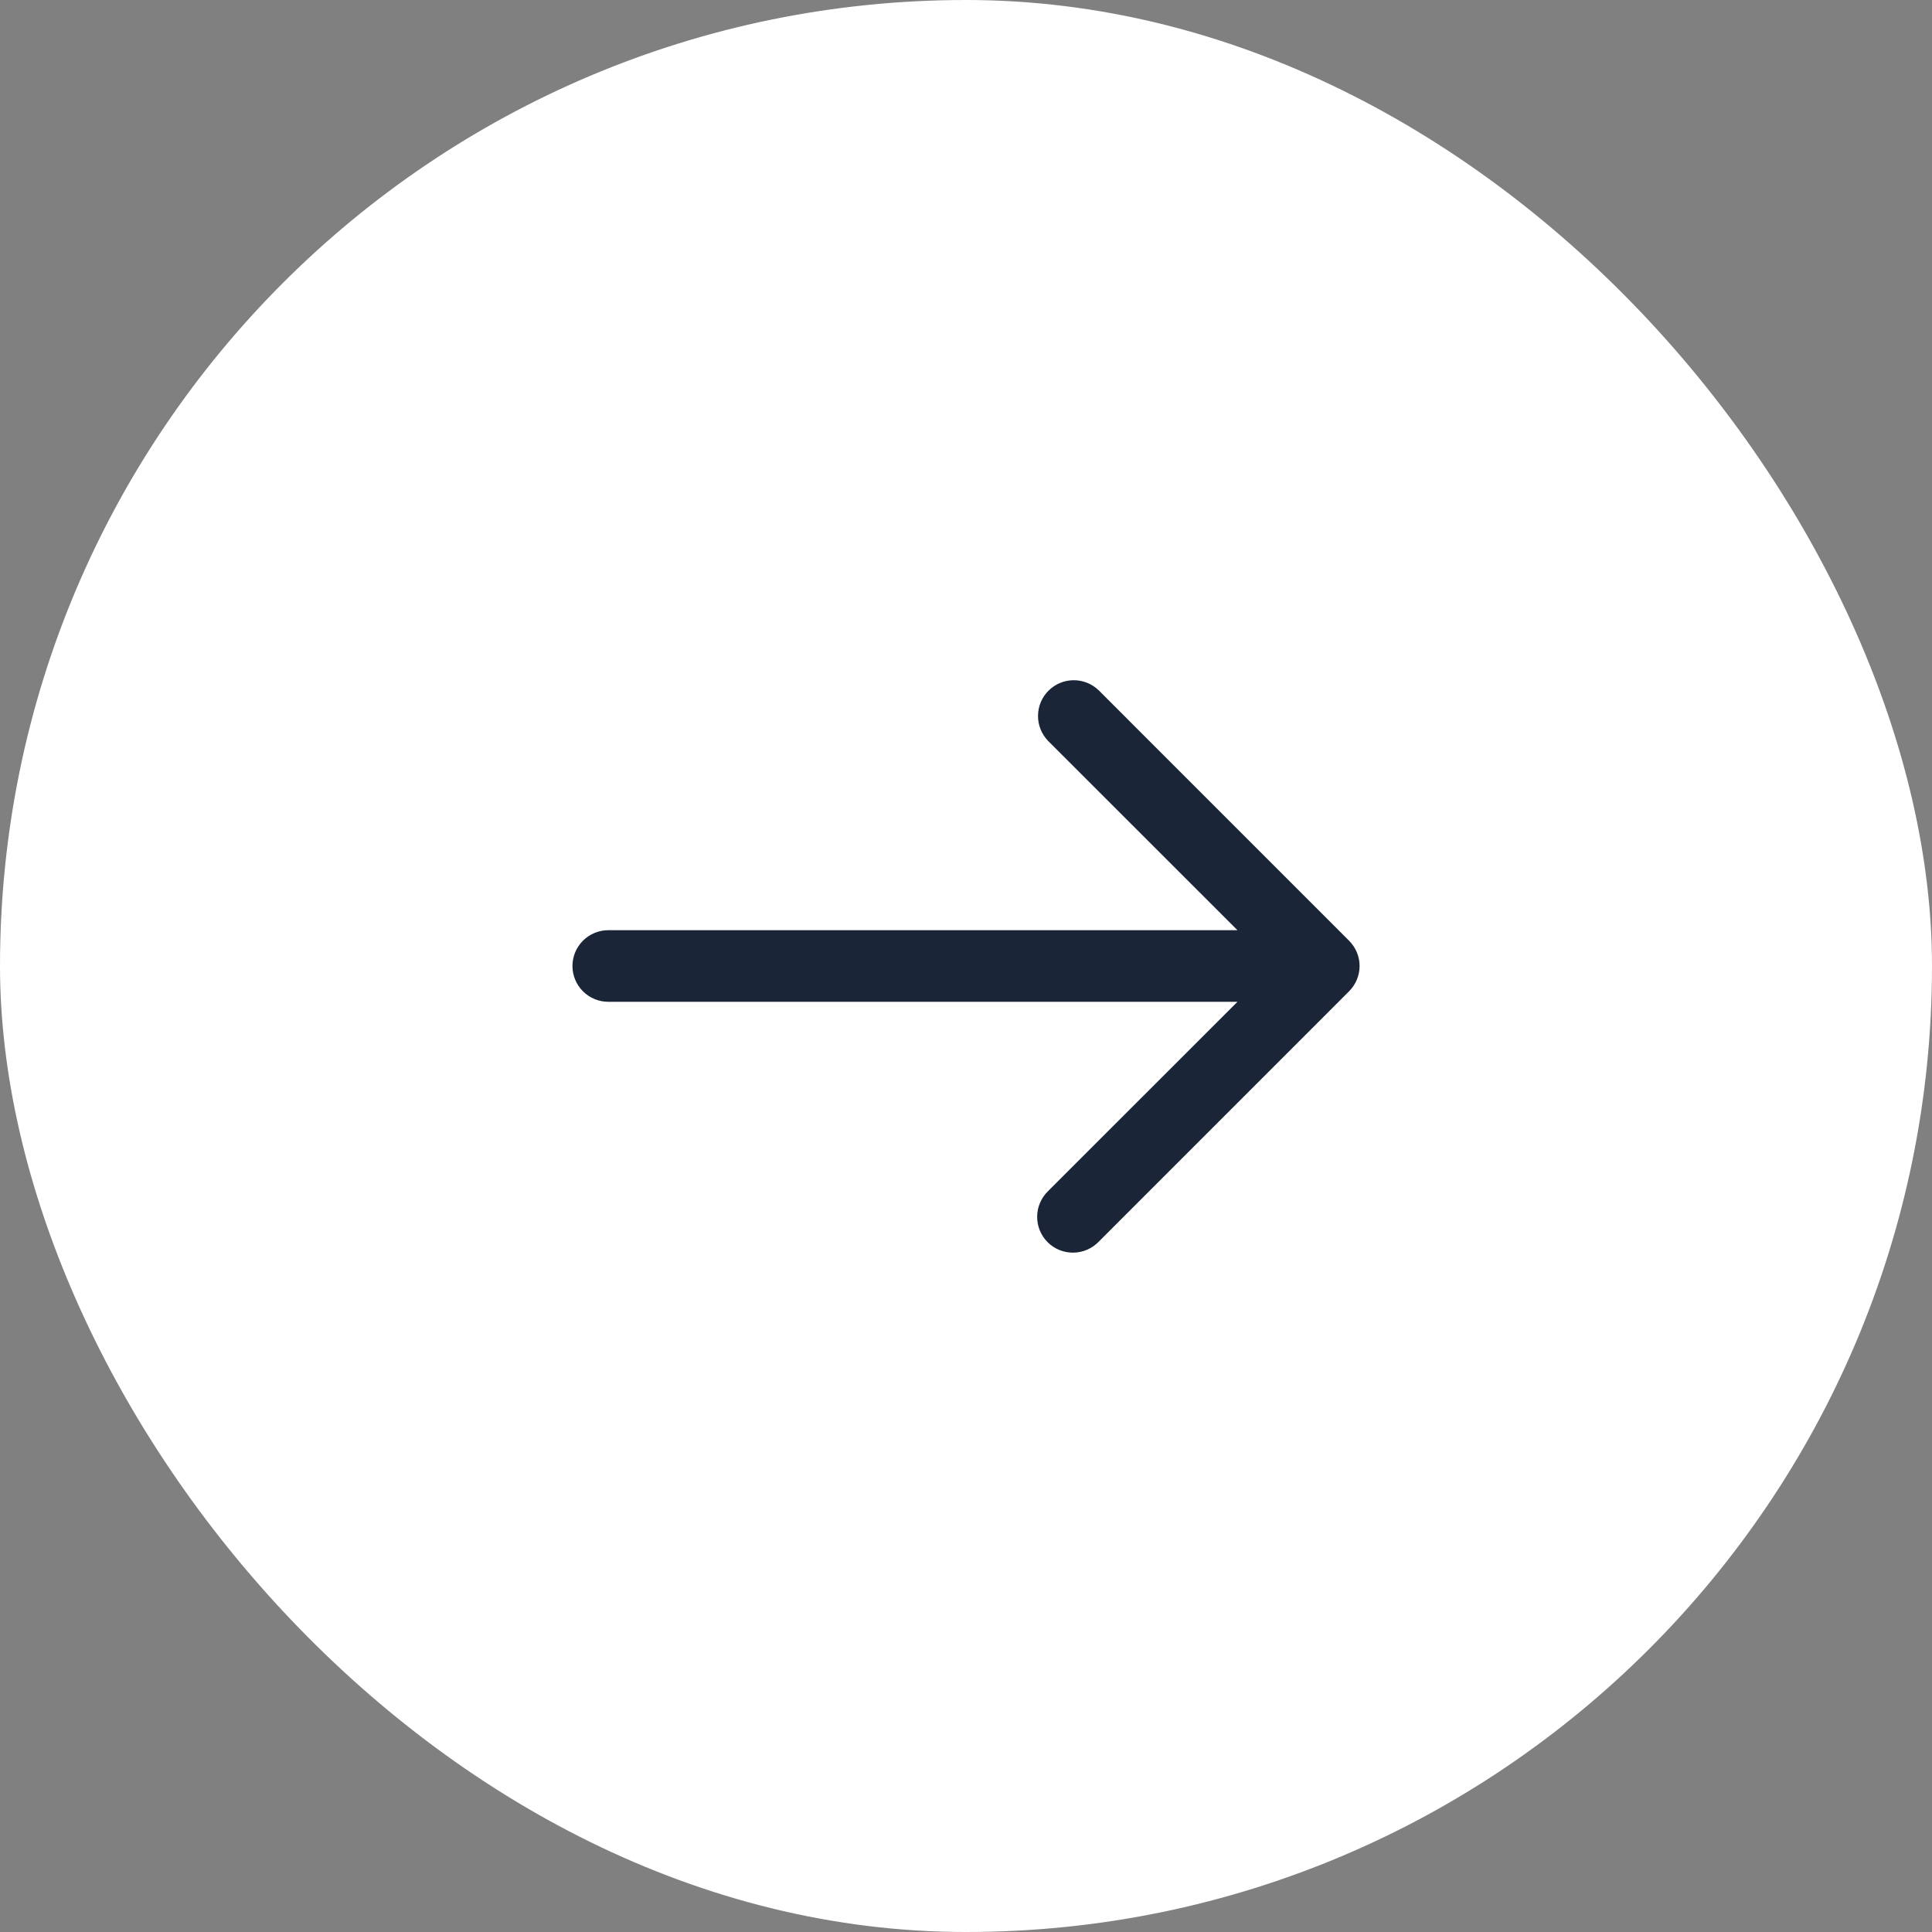 <svg width="36" height="36" viewBox="0 0 36 36" fill="none" xmlns="http://www.w3.org/2000/svg">
<rect x="0" y="0" width="36" height="36" fill="#808080" stroke="none"/>
<rect width="36" height="36" rx="18" fill="white"/>
<path d="M25.138 17.529L20.472 12.862C20.346 12.741 20.177 12.673 20.003 12.675C19.828 12.676 19.661 12.746 19.537 12.87C19.413 12.994 19.343 13.161 19.342 13.336C19.34 13.511 19.408 13.679 19.529 13.805L23.058 17.333H11.334C11.157 17.333 10.987 17.404 10.862 17.529C10.737 17.654 10.667 17.823 10.667 18C10.667 18.177 10.737 18.346 10.862 18.471C10.987 18.596 11.157 18.667 11.334 18.667H23.058L19.529 22.195C19.465 22.257 19.415 22.33 19.38 22.412C19.345 22.493 19.326 22.581 19.326 22.669C19.325 22.758 19.342 22.845 19.375 22.927C19.409 23.009 19.458 23.084 19.521 23.146C19.583 23.209 19.658 23.258 19.74 23.292C19.822 23.325 19.909 23.342 19.998 23.341C20.086 23.341 20.174 23.322 20.255 23.287C20.337 23.252 20.41 23.202 20.472 23.138L25.138 18.471C25.263 18.346 25.334 18.177 25.334 18C25.334 17.823 25.263 17.654 25.138 17.529Z" fill="#1A2537"/>
</svg>
